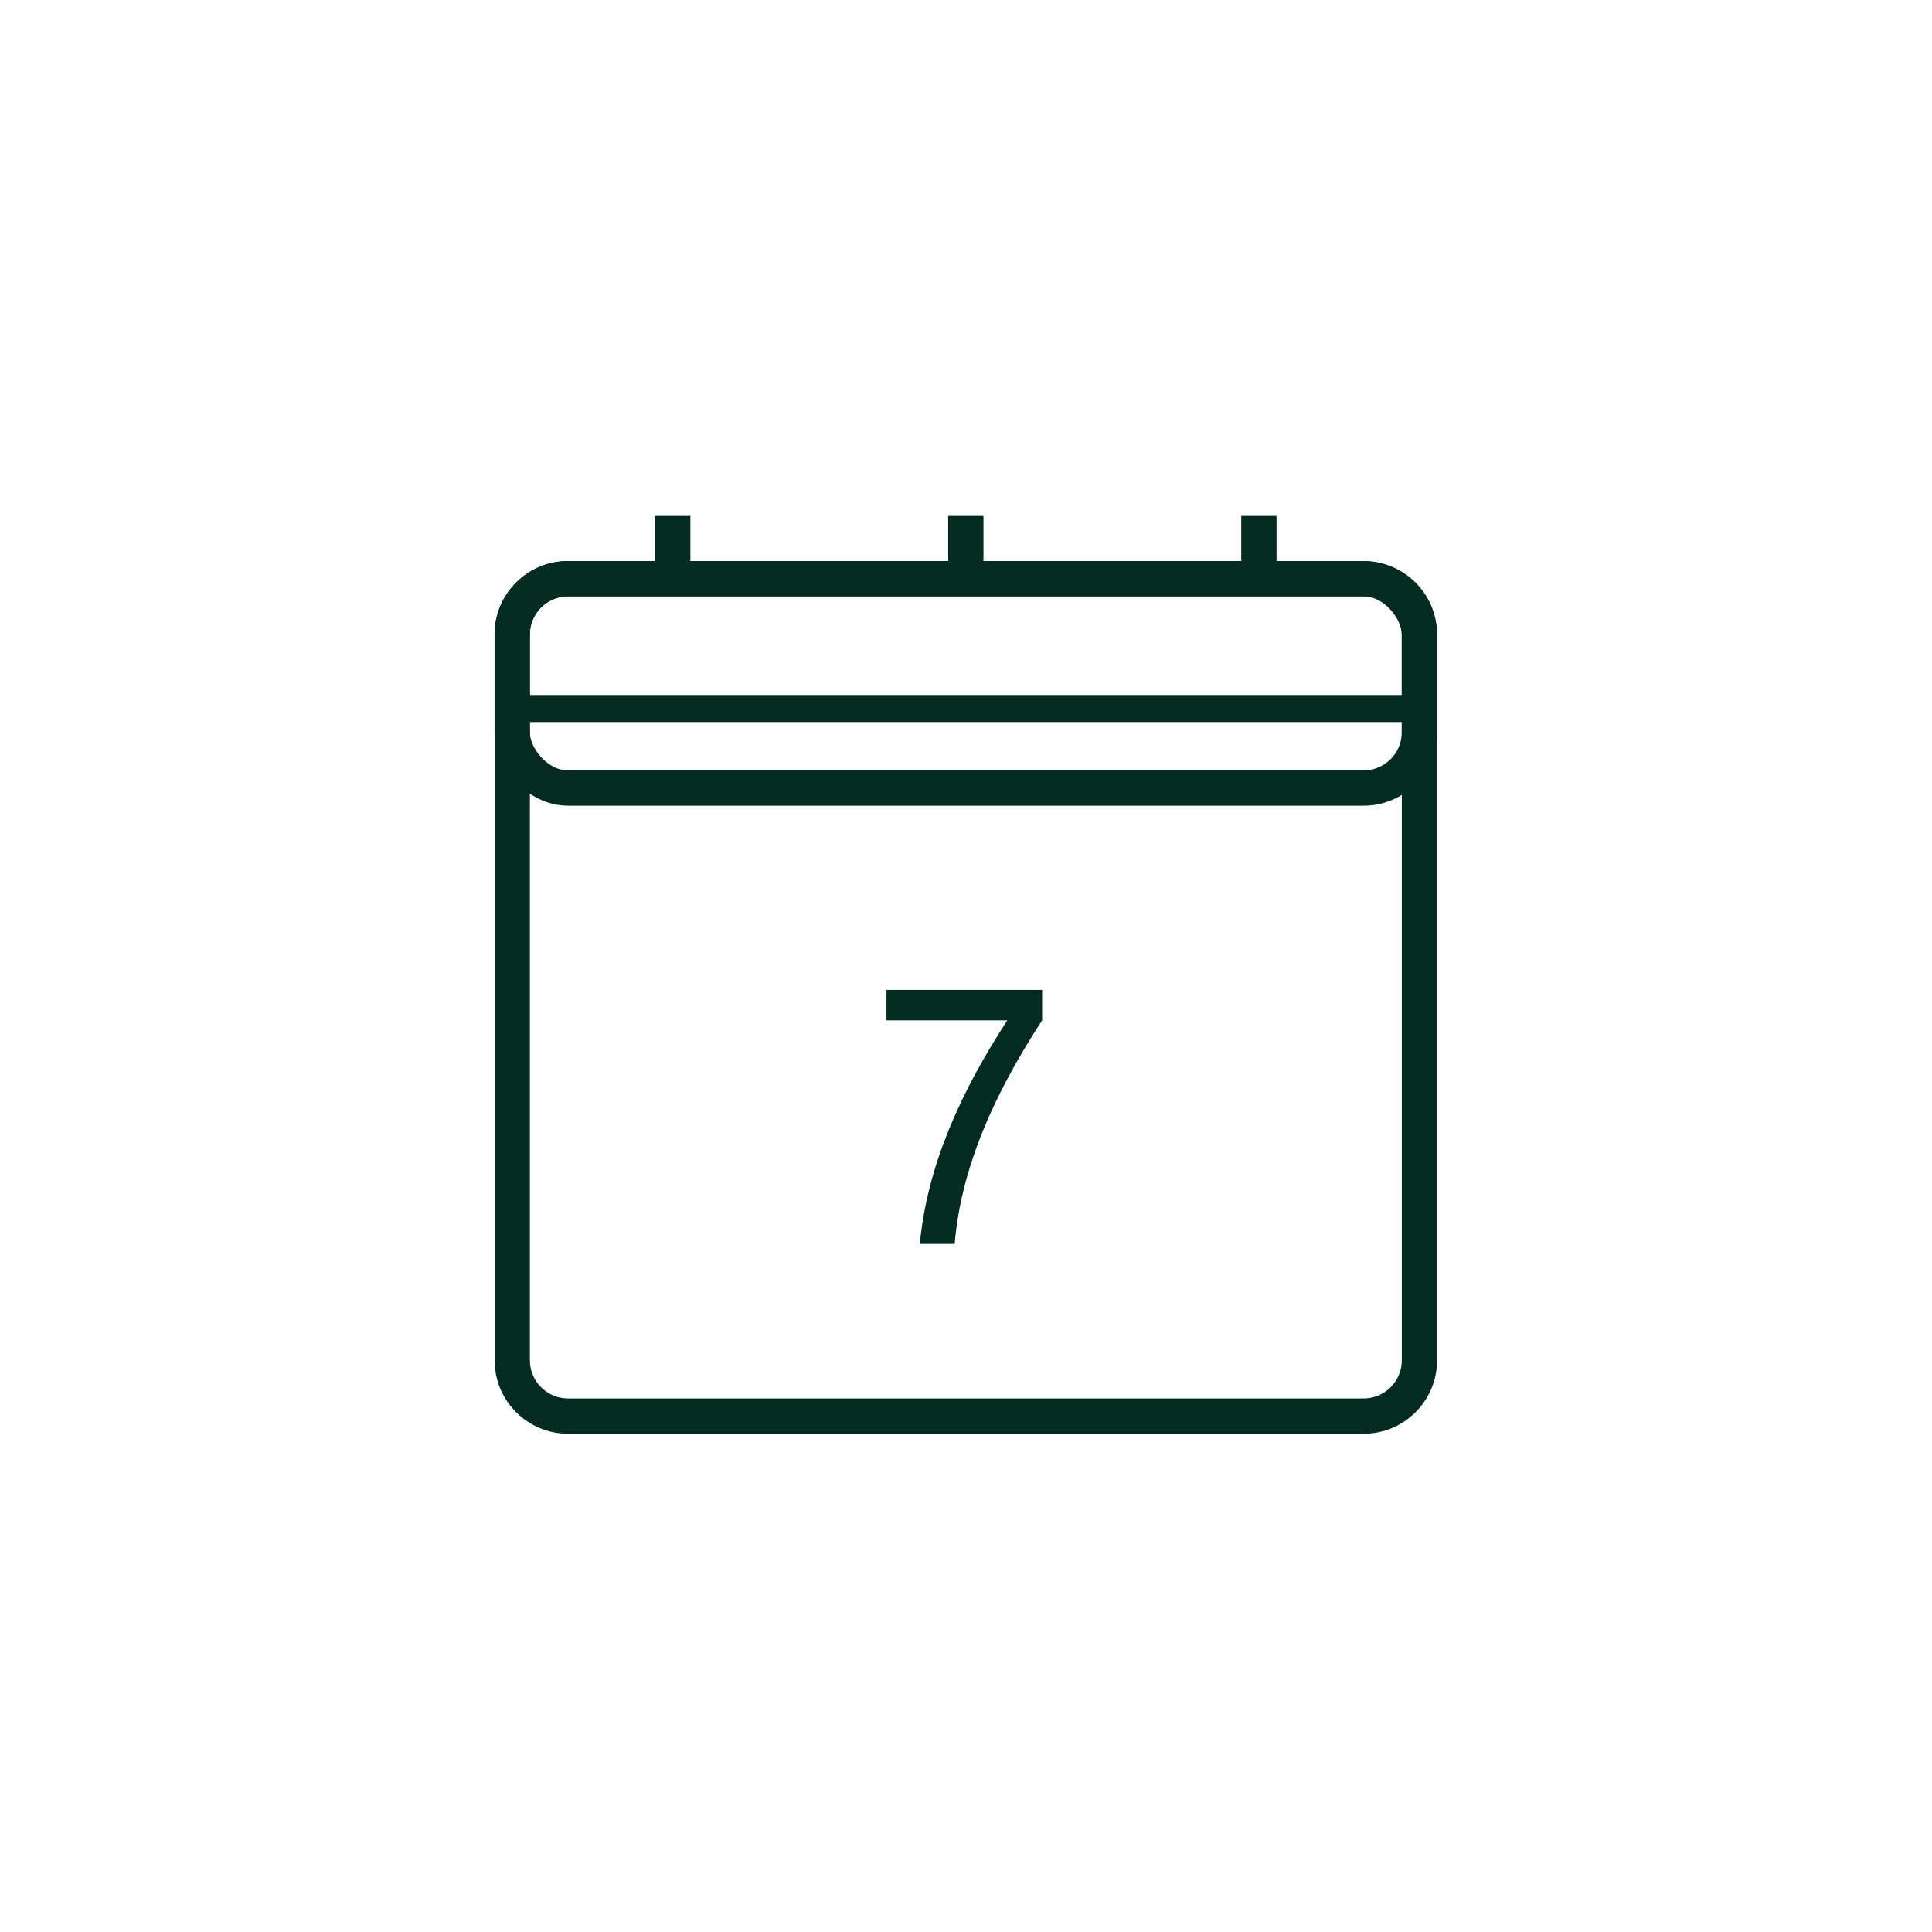 <?xml version="1.0" encoding="UTF-8"?>
<svg id="uuid-30f2cbe7-1de1-46ea-adbe-9fbb126e1927" data-name="Ebene 1" xmlns="http://www.w3.org/2000/svg" viewBox="0 0 300 300">
  <path d="M142.83,193.15c1.13-12.06,6.31-23.55,13.58-34.71h-18.76v-4.73h24.17v4.73c-7.27,11.16-12.57,22.65-13.58,34.71h-5.41Z" style="fill: #022c1f;"/>
  <path d="M104.46,89.86h-16.25c-4.79,0-8.67,3.88-8.67,8.67v112.69c0,4.79,3.88,8.67,8.67,8.67h123.53c4.79,0,8.67-3.88,8.67-8.67v-112.69c0-4.79-3.88-8.67-8.67-8.67h-16.25M104.46,89.86v-9.75M104.46,89.86h45.51M195.48,89.86v-9.75M195.48,89.86h-45.51M149.97,89.86v-9.75" style="fill: none; stroke: #022c1f; stroke-linejoin: round; stroke-width: 5.48px;"/>
  <rect x="79.53" y="89.86" width="140.87" height="32.51" rx="8.67" ry="8.67" style="fill: none; stroke: #022c1f; stroke-width: 5.48px;"/>
  <path d="M80.97,110.02h139.5" style="fill: none; stroke: #022c1f; stroke-width: 4.2px;"/>
</svg>